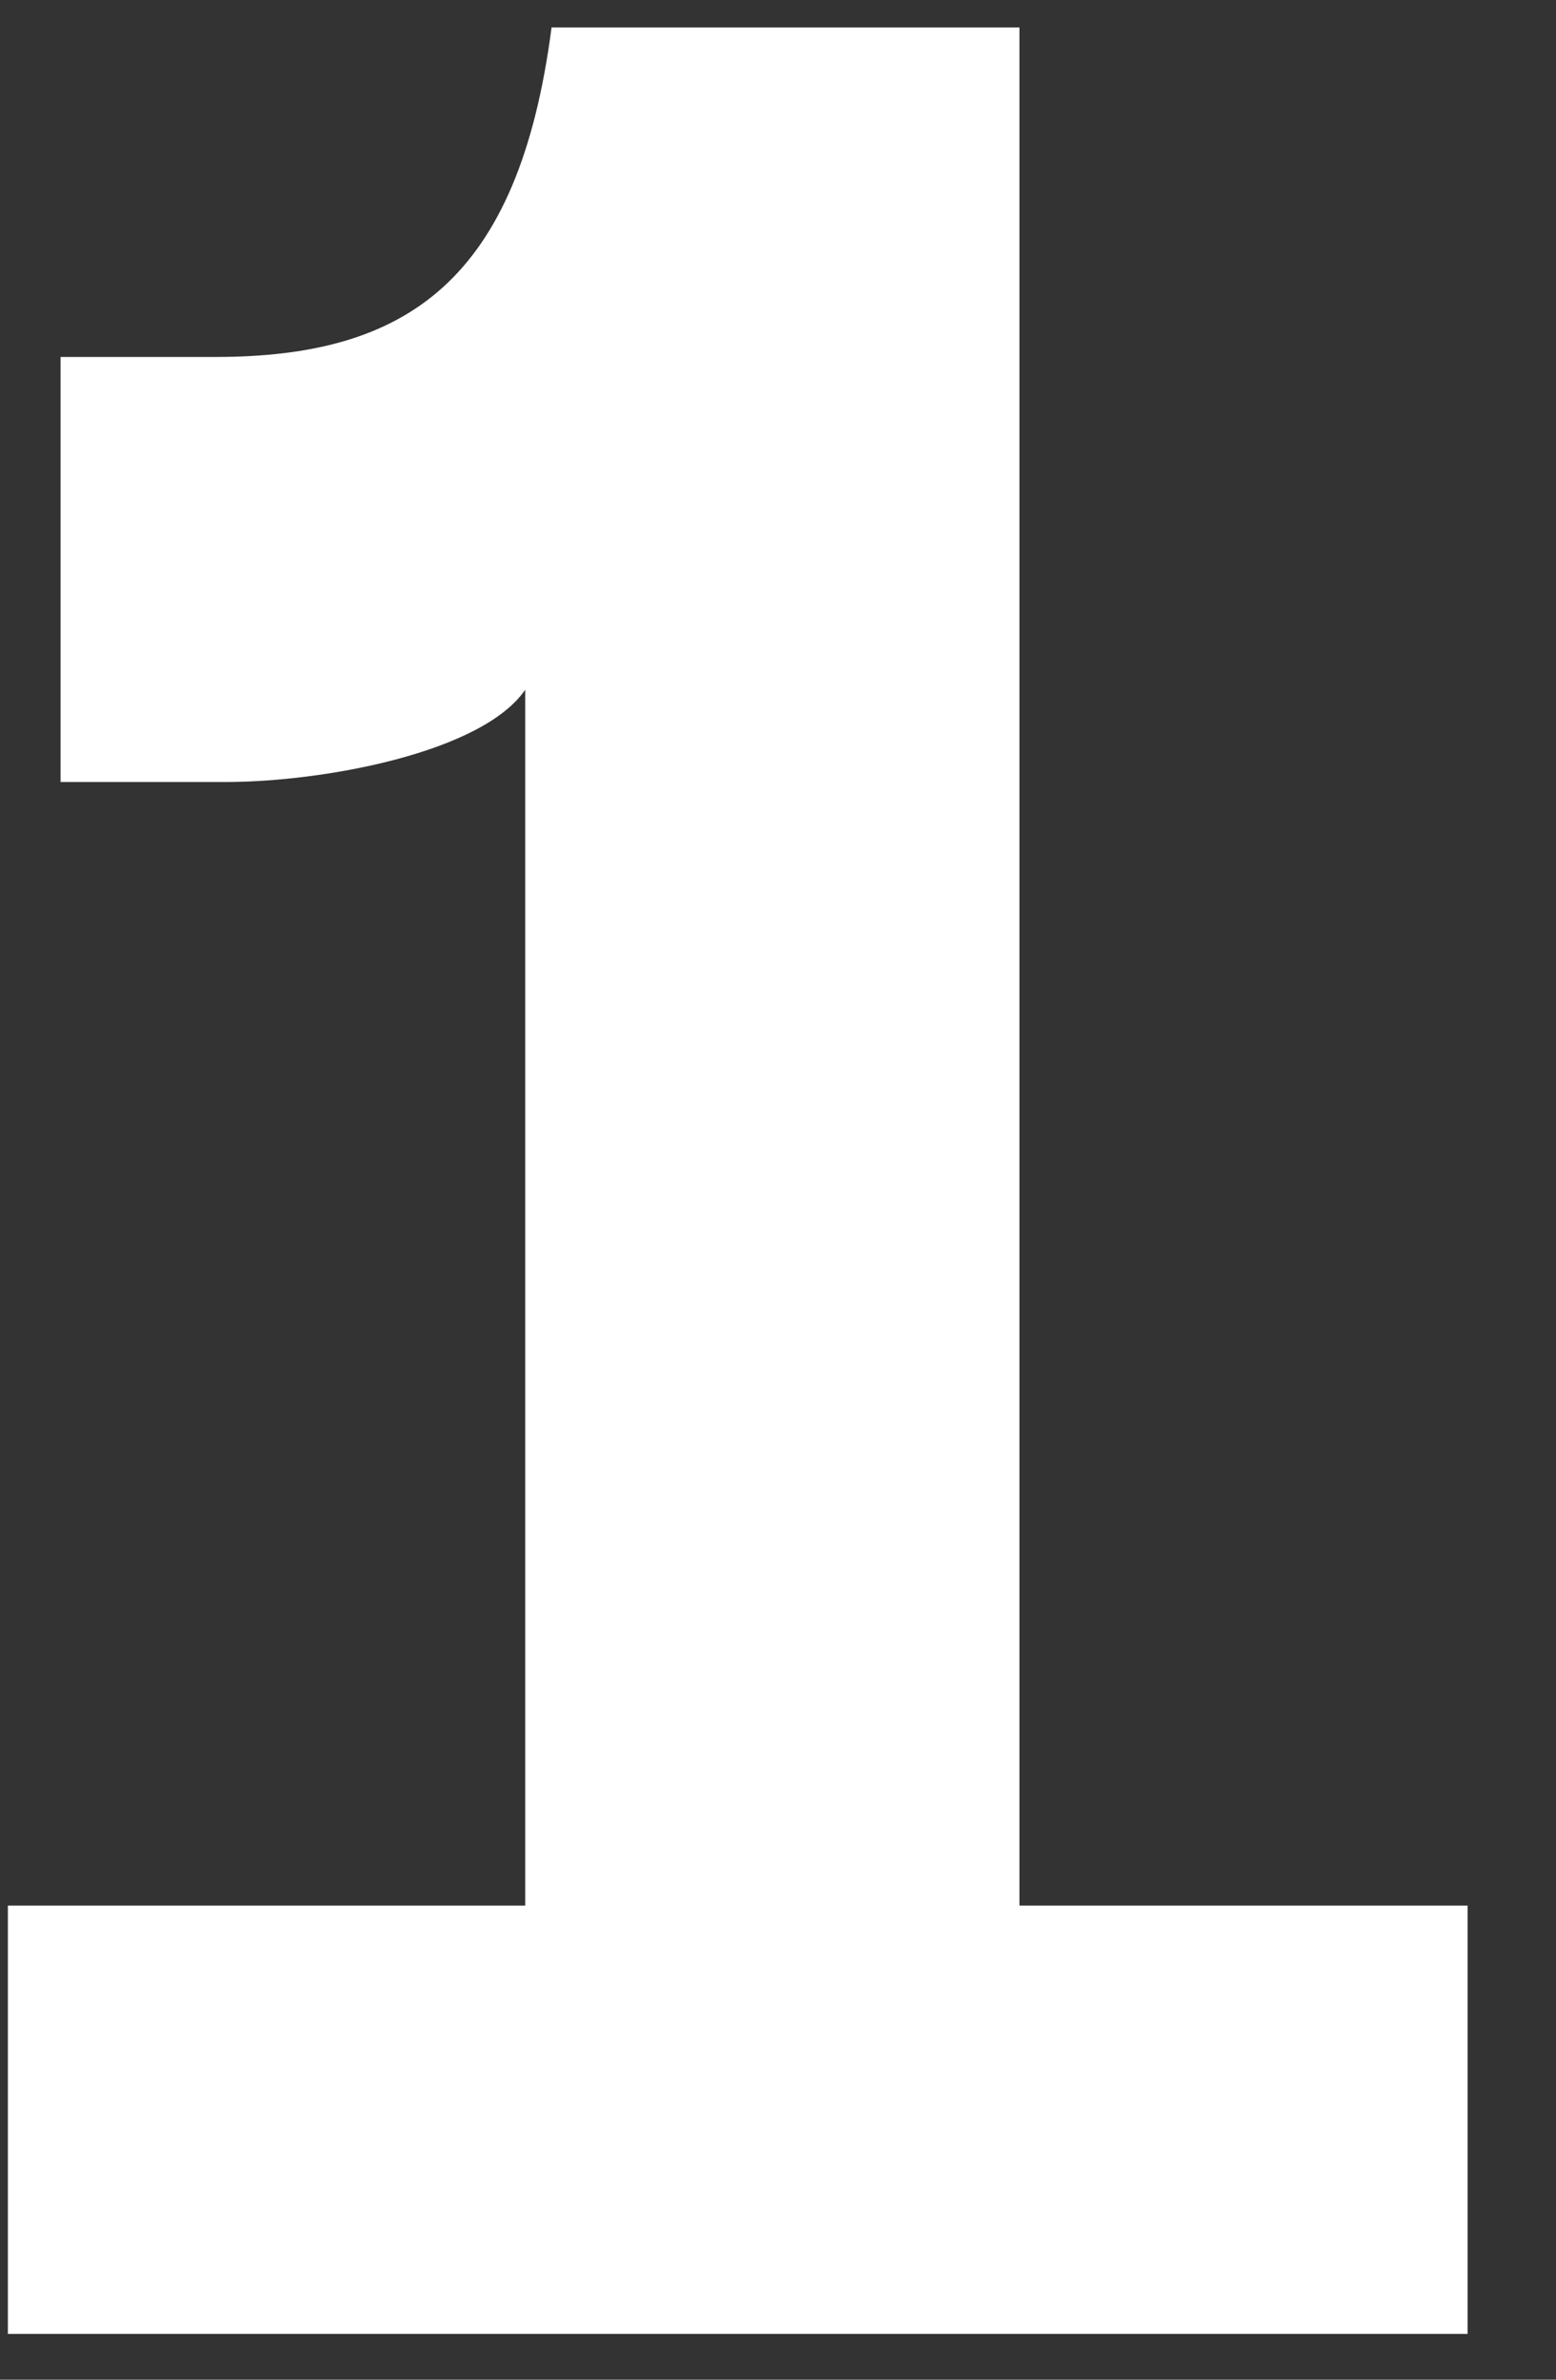 <svg width="17" height="26" viewBox="0 0 17 26" fill="none" xmlns="http://www.w3.org/2000/svg">
<rect x="0" y="0" width="17" height="26" fill="#333333" stroke="none"/>
<path d="M11.138 0.3V20.82H16.034V25.5H0.086V20.82H5.738V7.536C5.27 8.22 3.542 8.544 2.462 8.544H0.662V3.9H2.354C4.442 3.9 5.666 3.072 6.026 0.3H11.138Z" fill="white"/>
</svg>
